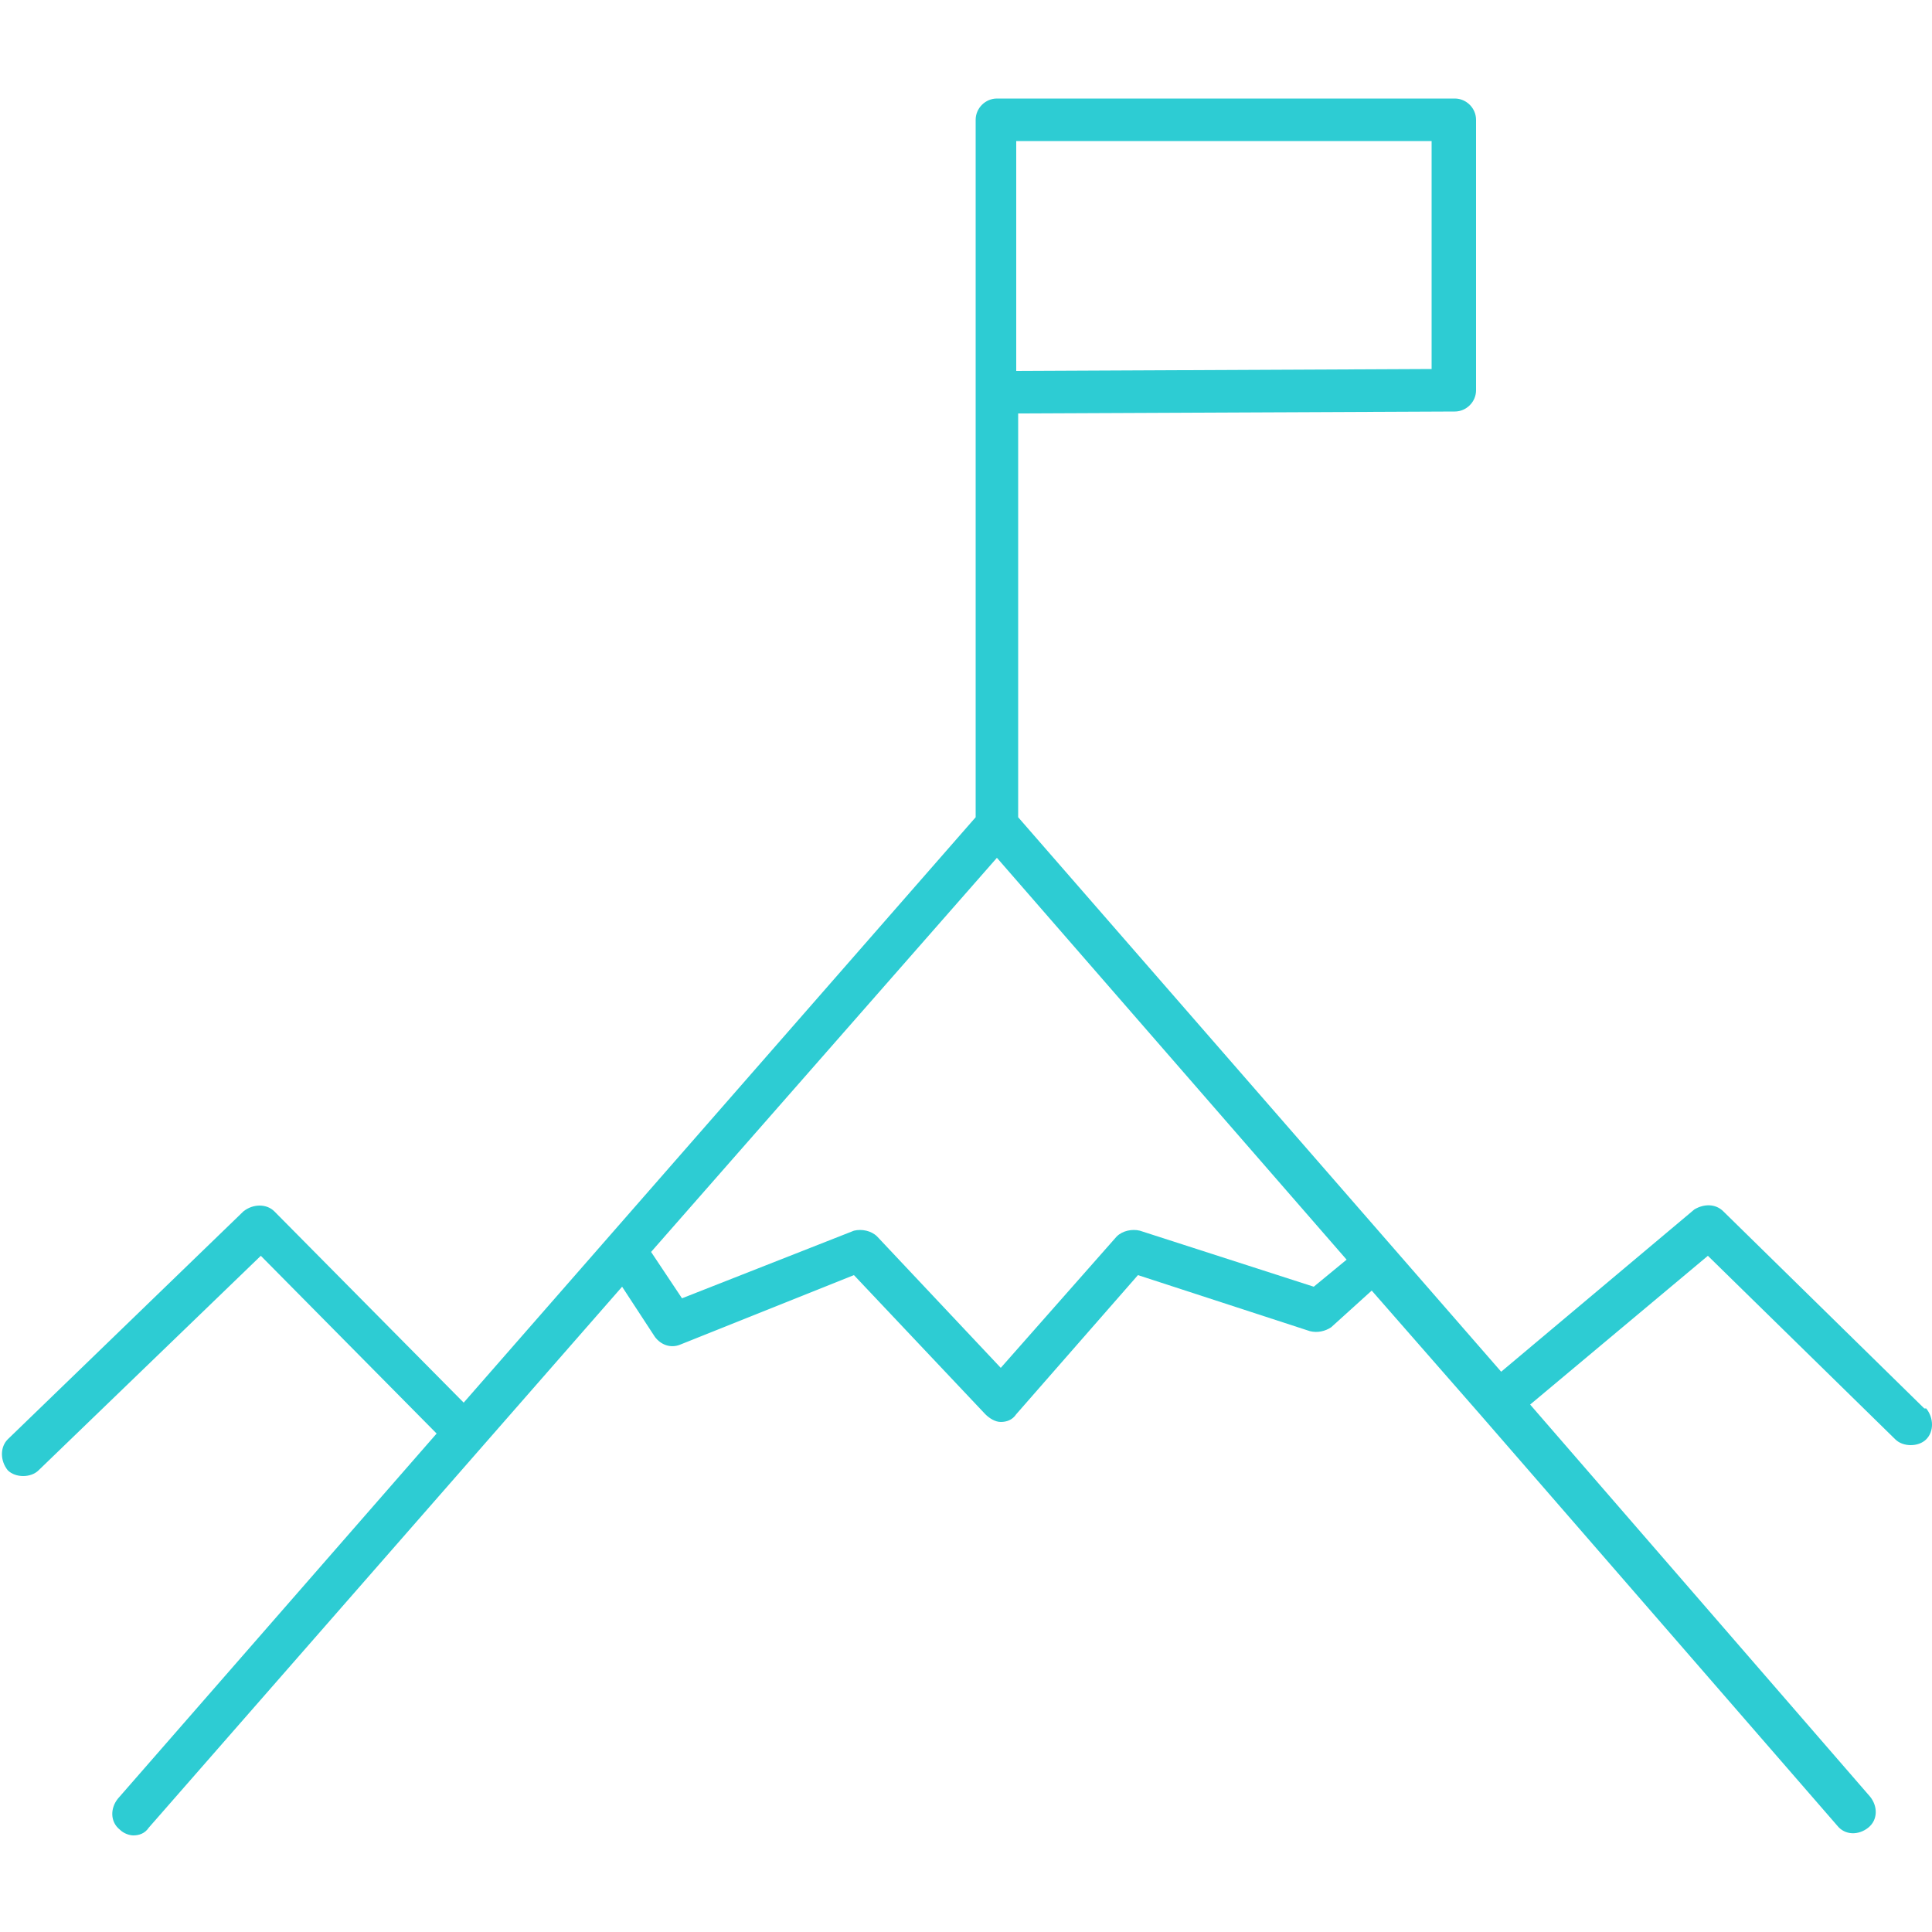 <?xml version="1.0" encoding="utf-8"?>
<!-- Generator: Adobe Illustrator 27.5.0, SVG Export Plug-In . SVG Version: 6.00 Build 0)  -->
<svg version="1.1" id="Layer_3" xmlns="http://www.w3.org/2000/svg" xmlns:xlink="http://www.w3.org/1999/xlink" x="0px" y="0px" viewBox="0 0 100 100" style="enable-background:new 0 0 100 100;" xml:space="preserve">
  <style type="text/css">
	.st0{fill:#2DCCD3;}
</style>
  <g>
    <path class="st0" d="M99.6,72.9L89.2,62.7c-0.4-0.4-1-0.4-1.5-0.1l-10,8.4l-25-28.7V21.4l22.6-0.1c0.6,0,1.1-0.5,1.1-1.1v-14
		c0-0.6-0.5-1.1-1.1-1.1H51.6c-0.6,0-1.1,0.5-1.1,1.1v36.1L24,72.6l-9.8-9.9c-0.4-0.4-1.1-0.4-1.6,0L0.4,74.5
		c-0.4,0.4-0.4,1.1,0,1.6c0.2,0.2,0.5,0.3,0.8,0.3s0.6-0.1,0.8-0.3L13.5,65l9.1,9.2L6.1,93.1c-0.4,0.5-0.4,1.2,0.1,1.6
		c0.2,0.2,0.5,0.3,0.7,0.3c0.3,0,0.6-0.1,0.8-0.4l24.5-28l1.7,2.6c0.3,0.4,0.8,0.6,1.3,0.4l9-3.6l6.8,7.2c0.2,0.2,0.5,0.4,0.8,0.4
		l0,0c0.3,0,0.6-0.1,0.8-0.4l6.3-7.2l8.9,2.9c0.4,0.1,0.8,0,1.1-0.2l2.1-1.9l5.6,6.4l0,0l0,0l18.5,21.3c0.4,0.5,1.1,0.5,1.6,0.1
		s0.5-1.1,0.1-1.6L79.2,72.7l9.2-7.7l9.7,9.5c0.2,0.2,0.5,0.3,0.8,0.3c0.3,0,0.6-0.1,0.8-0.3c0.4-0.4,0.4-1.1,0-1.6H99.6z M52.6,7.3
		h21.5v11.8l-21.5,0.1C52.6,19.2,52.6,7.3,52.6,7.3z M68,66.6l-9-2.9c-0.4-0.1-0.9,0-1.2,0.3l-6,6.8L45.4,64
		c-0.3-0.3-0.8-0.4-1.2-0.3l-8.9,3.5l-1.6-2.4l17.9-20.4l18.1,20.8L68,66.6L68,66.6z" />
  </g>
</svg>